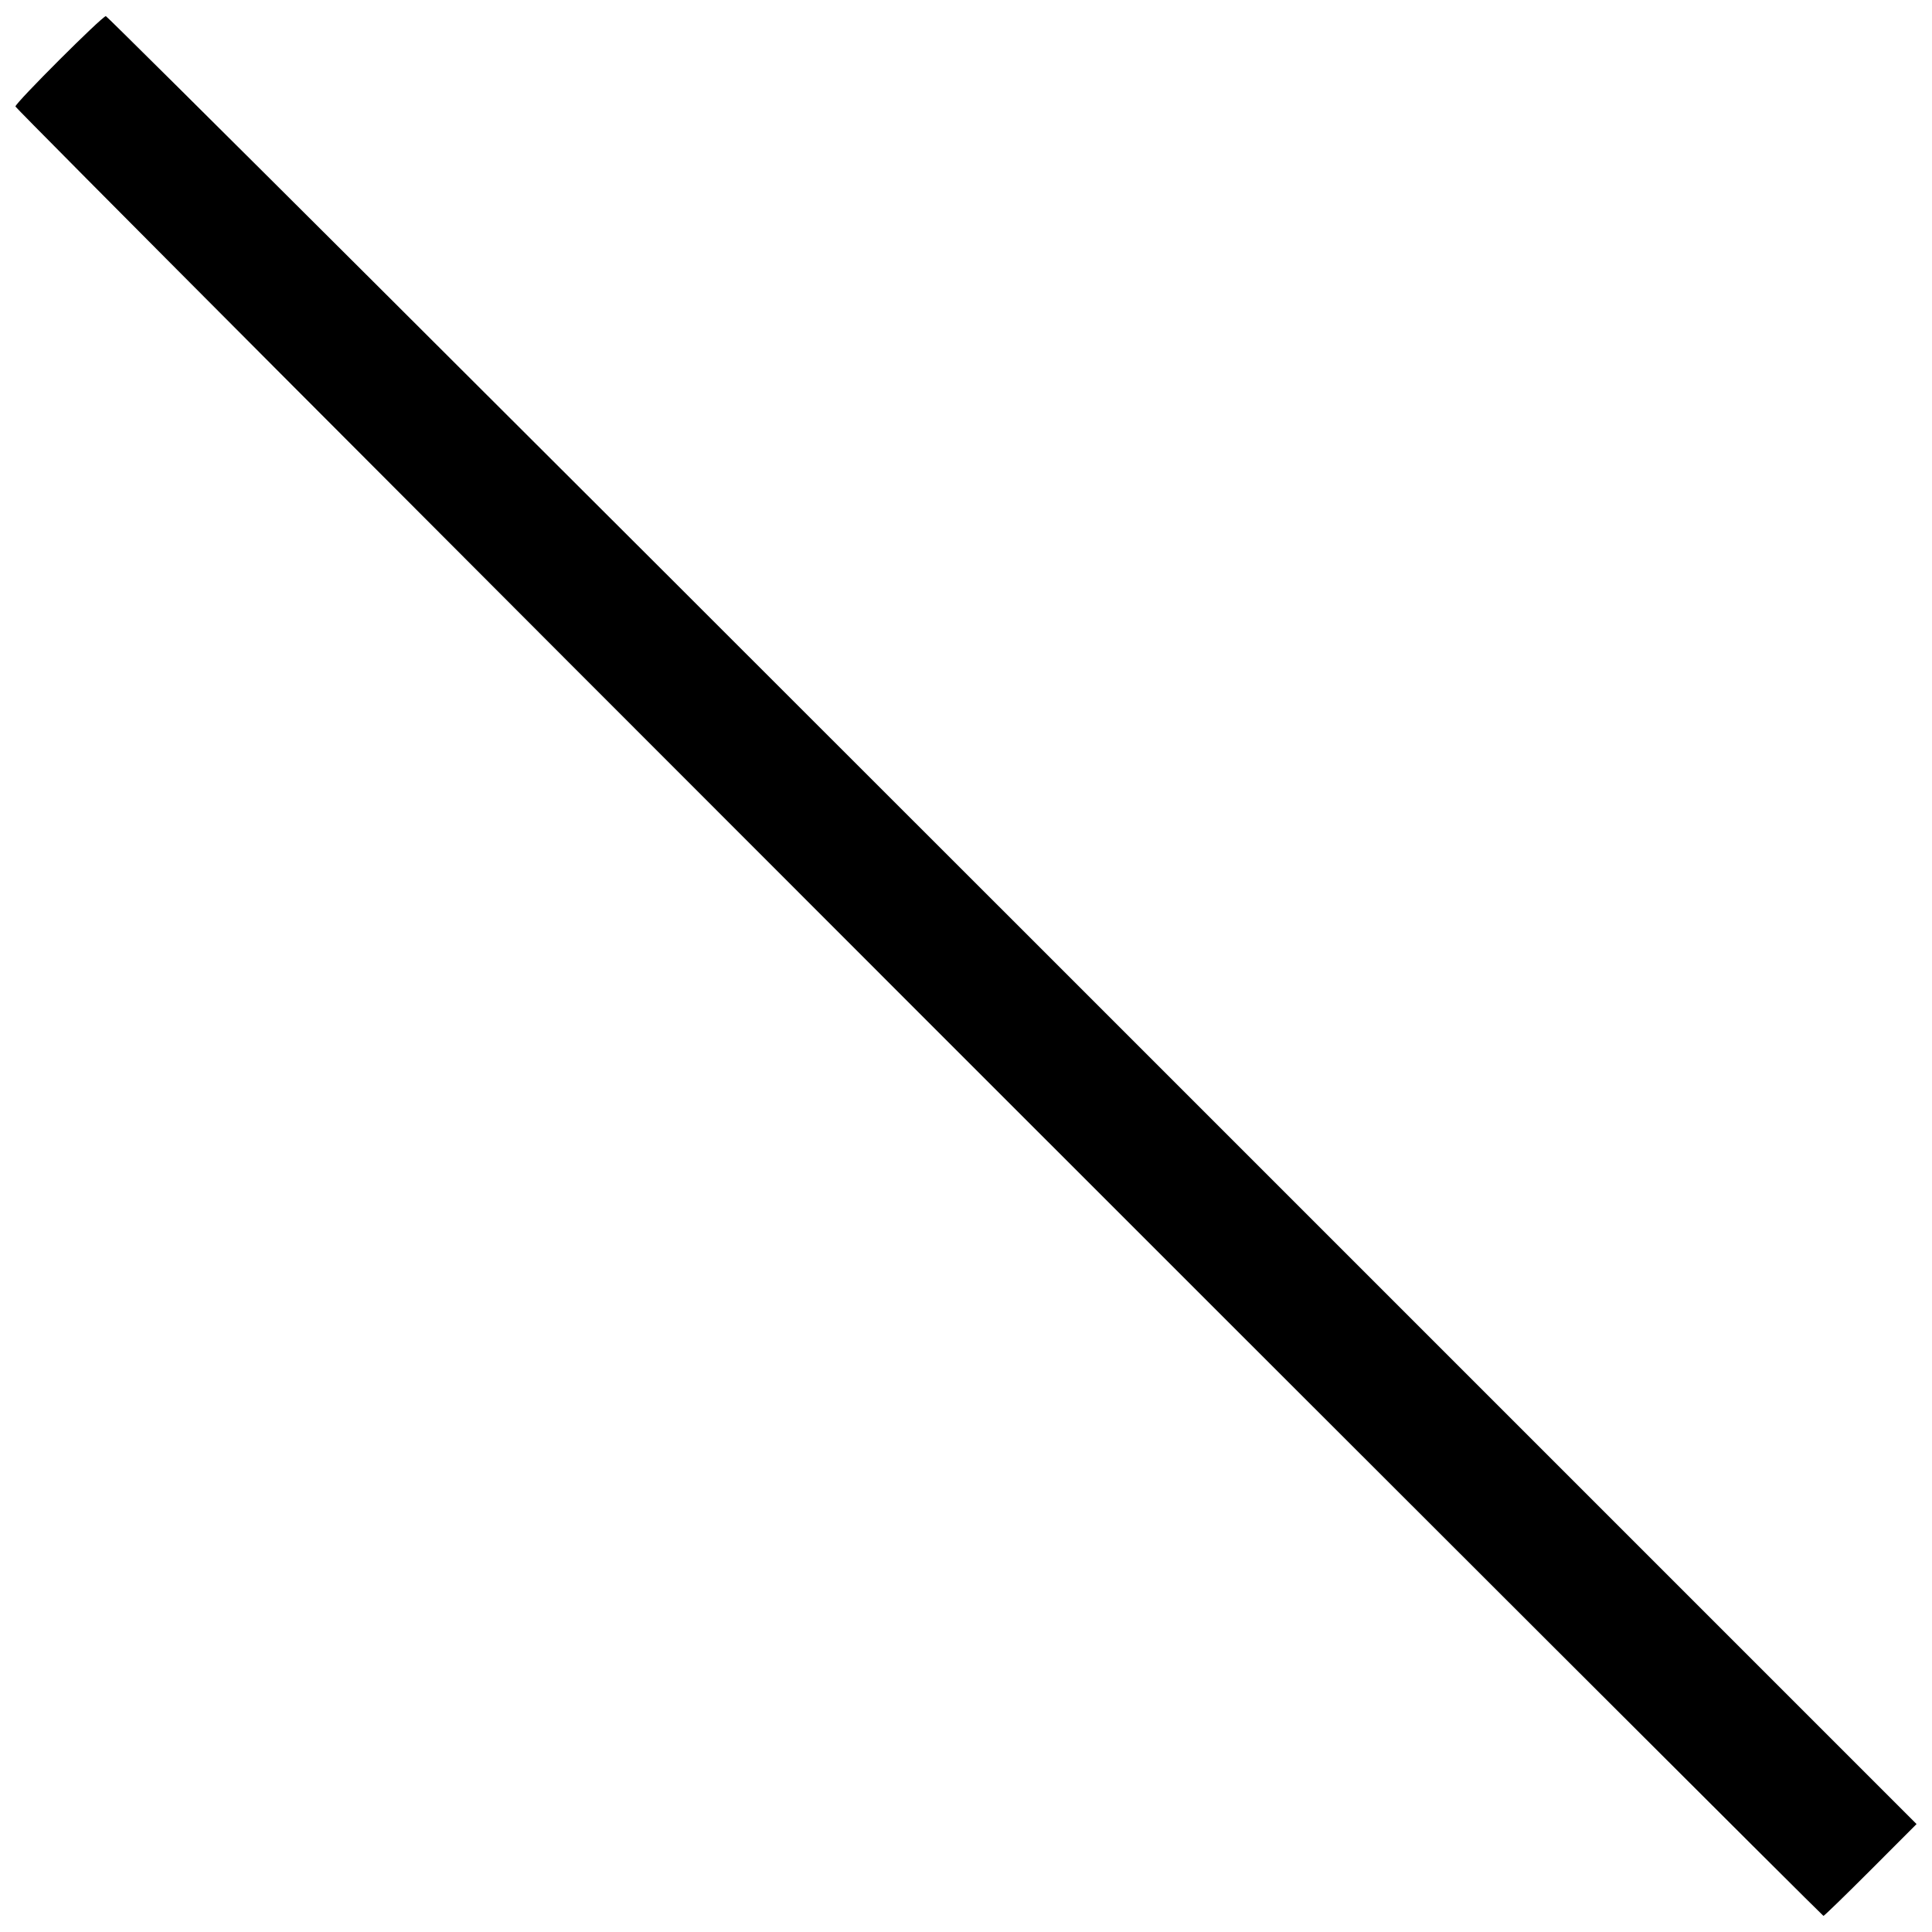 <?xml version="1.0" encoding="UTF-8"?>
<!-- Uploaded to: ICON Repo, www.svgrepo.com, Generator: ICON Repo Mixer Tools -->
<svg width="800px" height="800px" version="1.1" viewBox="144 144 512 512" xmlns="http://www.w3.org/2000/svg">
 <defs>
  <clipPath id="a">
   <path d="m148.09 148.09h503.81v503.81h-503.81z"/>
  </clipPath>
 </defs>
 <g clip-path="url(#a)">
  <path d="m387.47 412.34c-131.66-131.66-239.38-239.71-239.38-240.12 0-0.961 23-23.945 23.965-23.945 0.402 0 108.53 107.8 240.29 239.56l239.56 239.56-12.148 12.168c-6.684 6.691-12.32 12.168-12.527 12.168-0.207 0-108.1-107.72-239.75-239.38z"/>
 </g>
</svg>